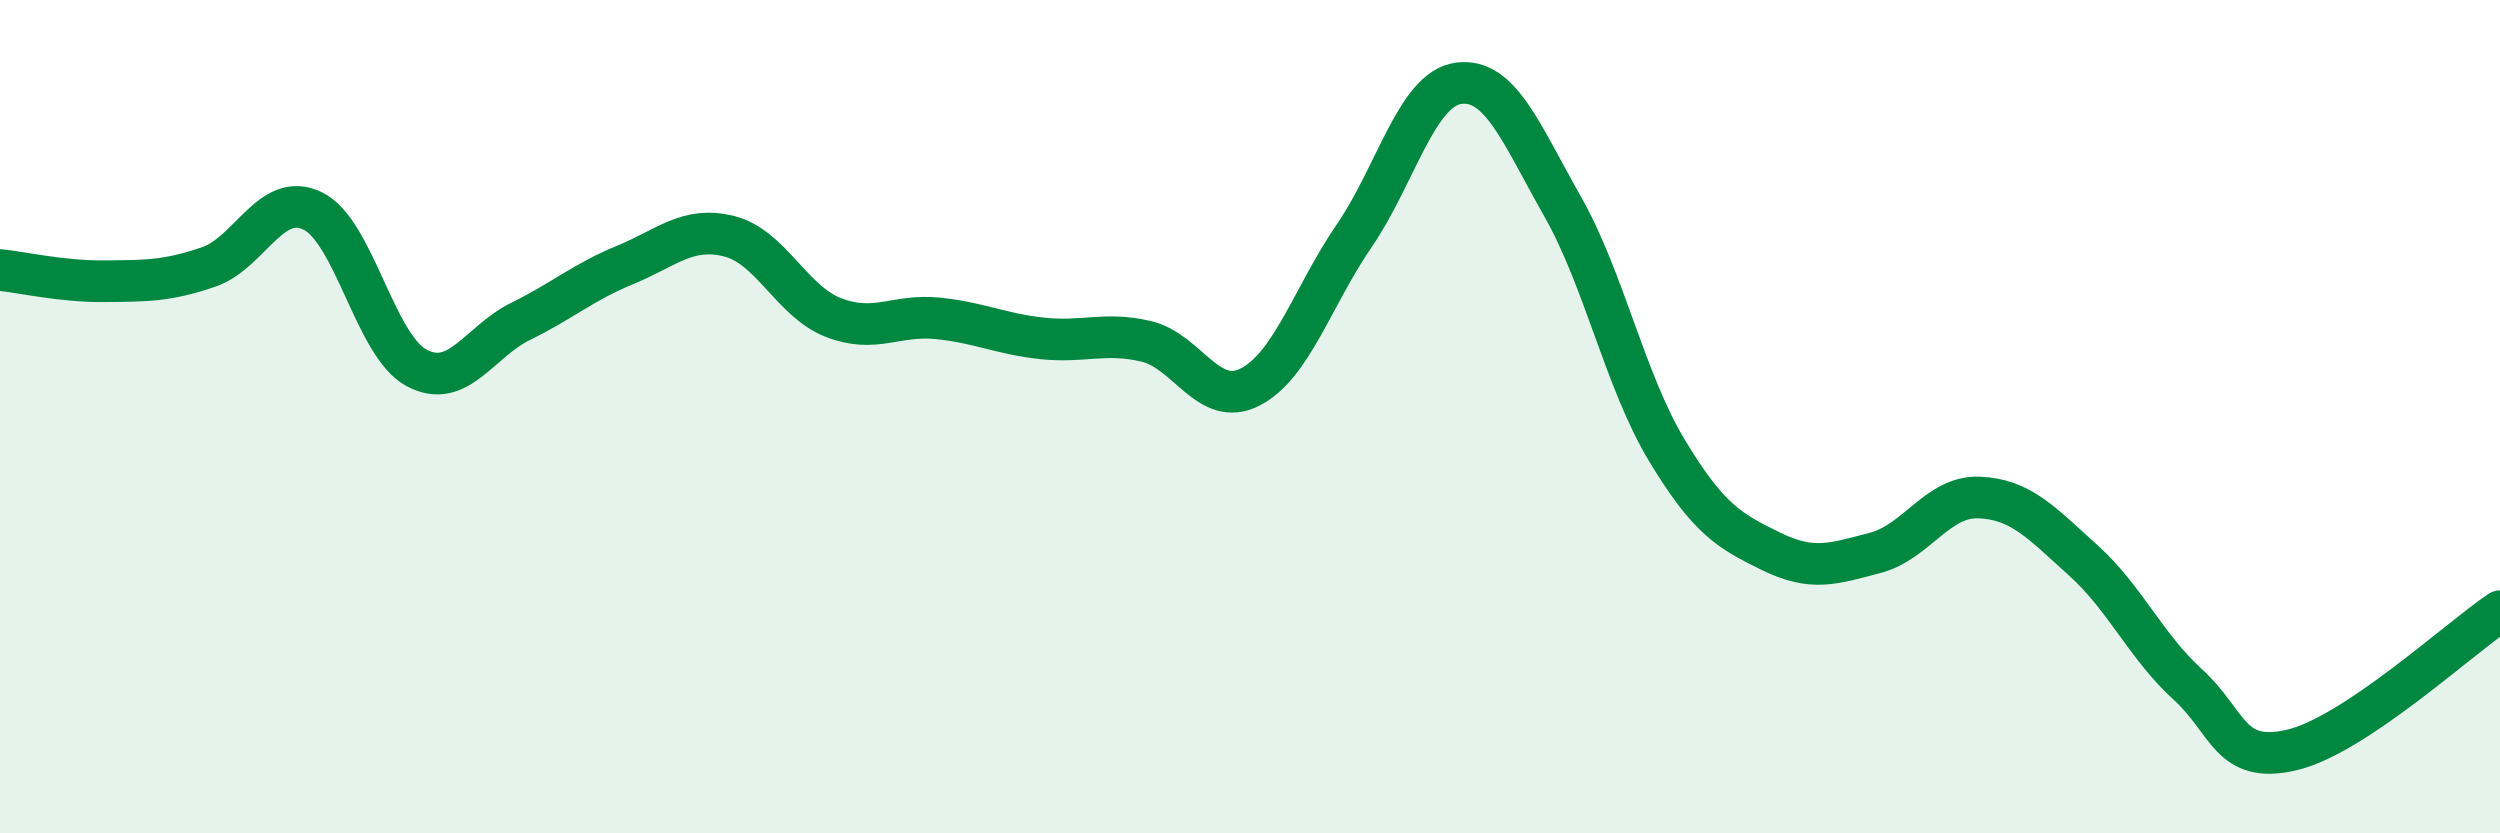 
    <svg width="60" height="20" viewBox="0 0 60 20" xmlns="http://www.w3.org/2000/svg">
      <path
        d="M 0,6.48 C 0.5,6.53 1.5,6.76 2.5,6.75 C 3.5,6.74 4,6.75 5,6.41 C 6,6.07 6.5,4.58 7.5,5.06 C 8.5,5.54 9,8.3 10,8.83 C 11,9.36 11.5,8.2 12.5,7.71 C 13.5,7.22 14,6.77 15,6.36 C 16,5.95 16.5,5.42 17.5,5.67 C 18.5,5.92 19,7.23 20,7.62 C 21,8.01 21.5,7.54 22.5,7.64 C 23.5,7.74 24,8.01 25,8.12 C 26,8.23 26.5,7.96 27.5,8.19 C 28.5,8.42 29,9.8 30,9.29 C 31,8.78 31.5,7.12 32.5,5.66 C 33.5,4.2 34,2.14 35,2 C 36,1.86 36.5,3.19 37.5,4.95 C 38.5,6.71 39,9.14 40,10.8 C 41,12.46 41.5,12.74 42.5,13.23 C 43.5,13.72 44,13.53 45,13.27 C 46,13.01 46.5,11.9 47.5,11.94 C 48.5,11.98 49,12.55 50,13.45 C 51,14.35 51.5,15.51 52.5,16.42 C 53.5,17.33 53.5,18.35 55,18 C 56.5,17.65 59,15.34 60,14.67L60 20L0 20Z"
        fill="#008740"
        opacity="0.1"
        stroke-linecap="round"
        stroke-linejoin="round"
      />
      <path
        d="M 0,6.48 C 0.5,6.53 1.5,6.76 2.5,6.75 C 3.5,6.74 4,6.75 5,6.41 C 6,6.07 6.5,4.58 7.5,5.06 C 8.5,5.54 9,8.3 10,8.83 C 11,9.36 11.5,8.2 12.5,7.71 C 13.5,7.22 14,6.77 15,6.36 C 16,5.95 16.5,5.42 17.5,5.67 C 18.5,5.92 19,7.23 20,7.62 C 21,8.01 21.5,7.54 22.5,7.64 C 23.5,7.74 24,8.01 25,8.12 C 26,8.23 26.5,7.96 27.5,8.19 C 28.5,8.42 29,9.8 30,9.29 C 31,8.78 31.5,7.12 32.5,5.66 C 33.5,4.2 34,2.14 35,2 C 36,1.86 36.5,3.19 37.5,4.95 C 38.5,6.71 39,9.14 40,10.8 C 41,12.46 41.5,12.74 42.5,13.23 C 43.5,13.72 44,13.53 45,13.27 C 46,13.01 46.5,11.9 47.5,11.94 C 48.5,11.98 49,12.55 50,13.45 C 51,14.35 51.5,15.51 52.5,16.42 C 53.5,17.33 53.5,18.35 55,18 C 56.5,17.65 59,15.34 60,14.67"
        stroke="#008740"
        stroke-width="1"
        fill="none"
        stroke-linecap="round"
        stroke-linejoin="round"
      />
    </svg>
  